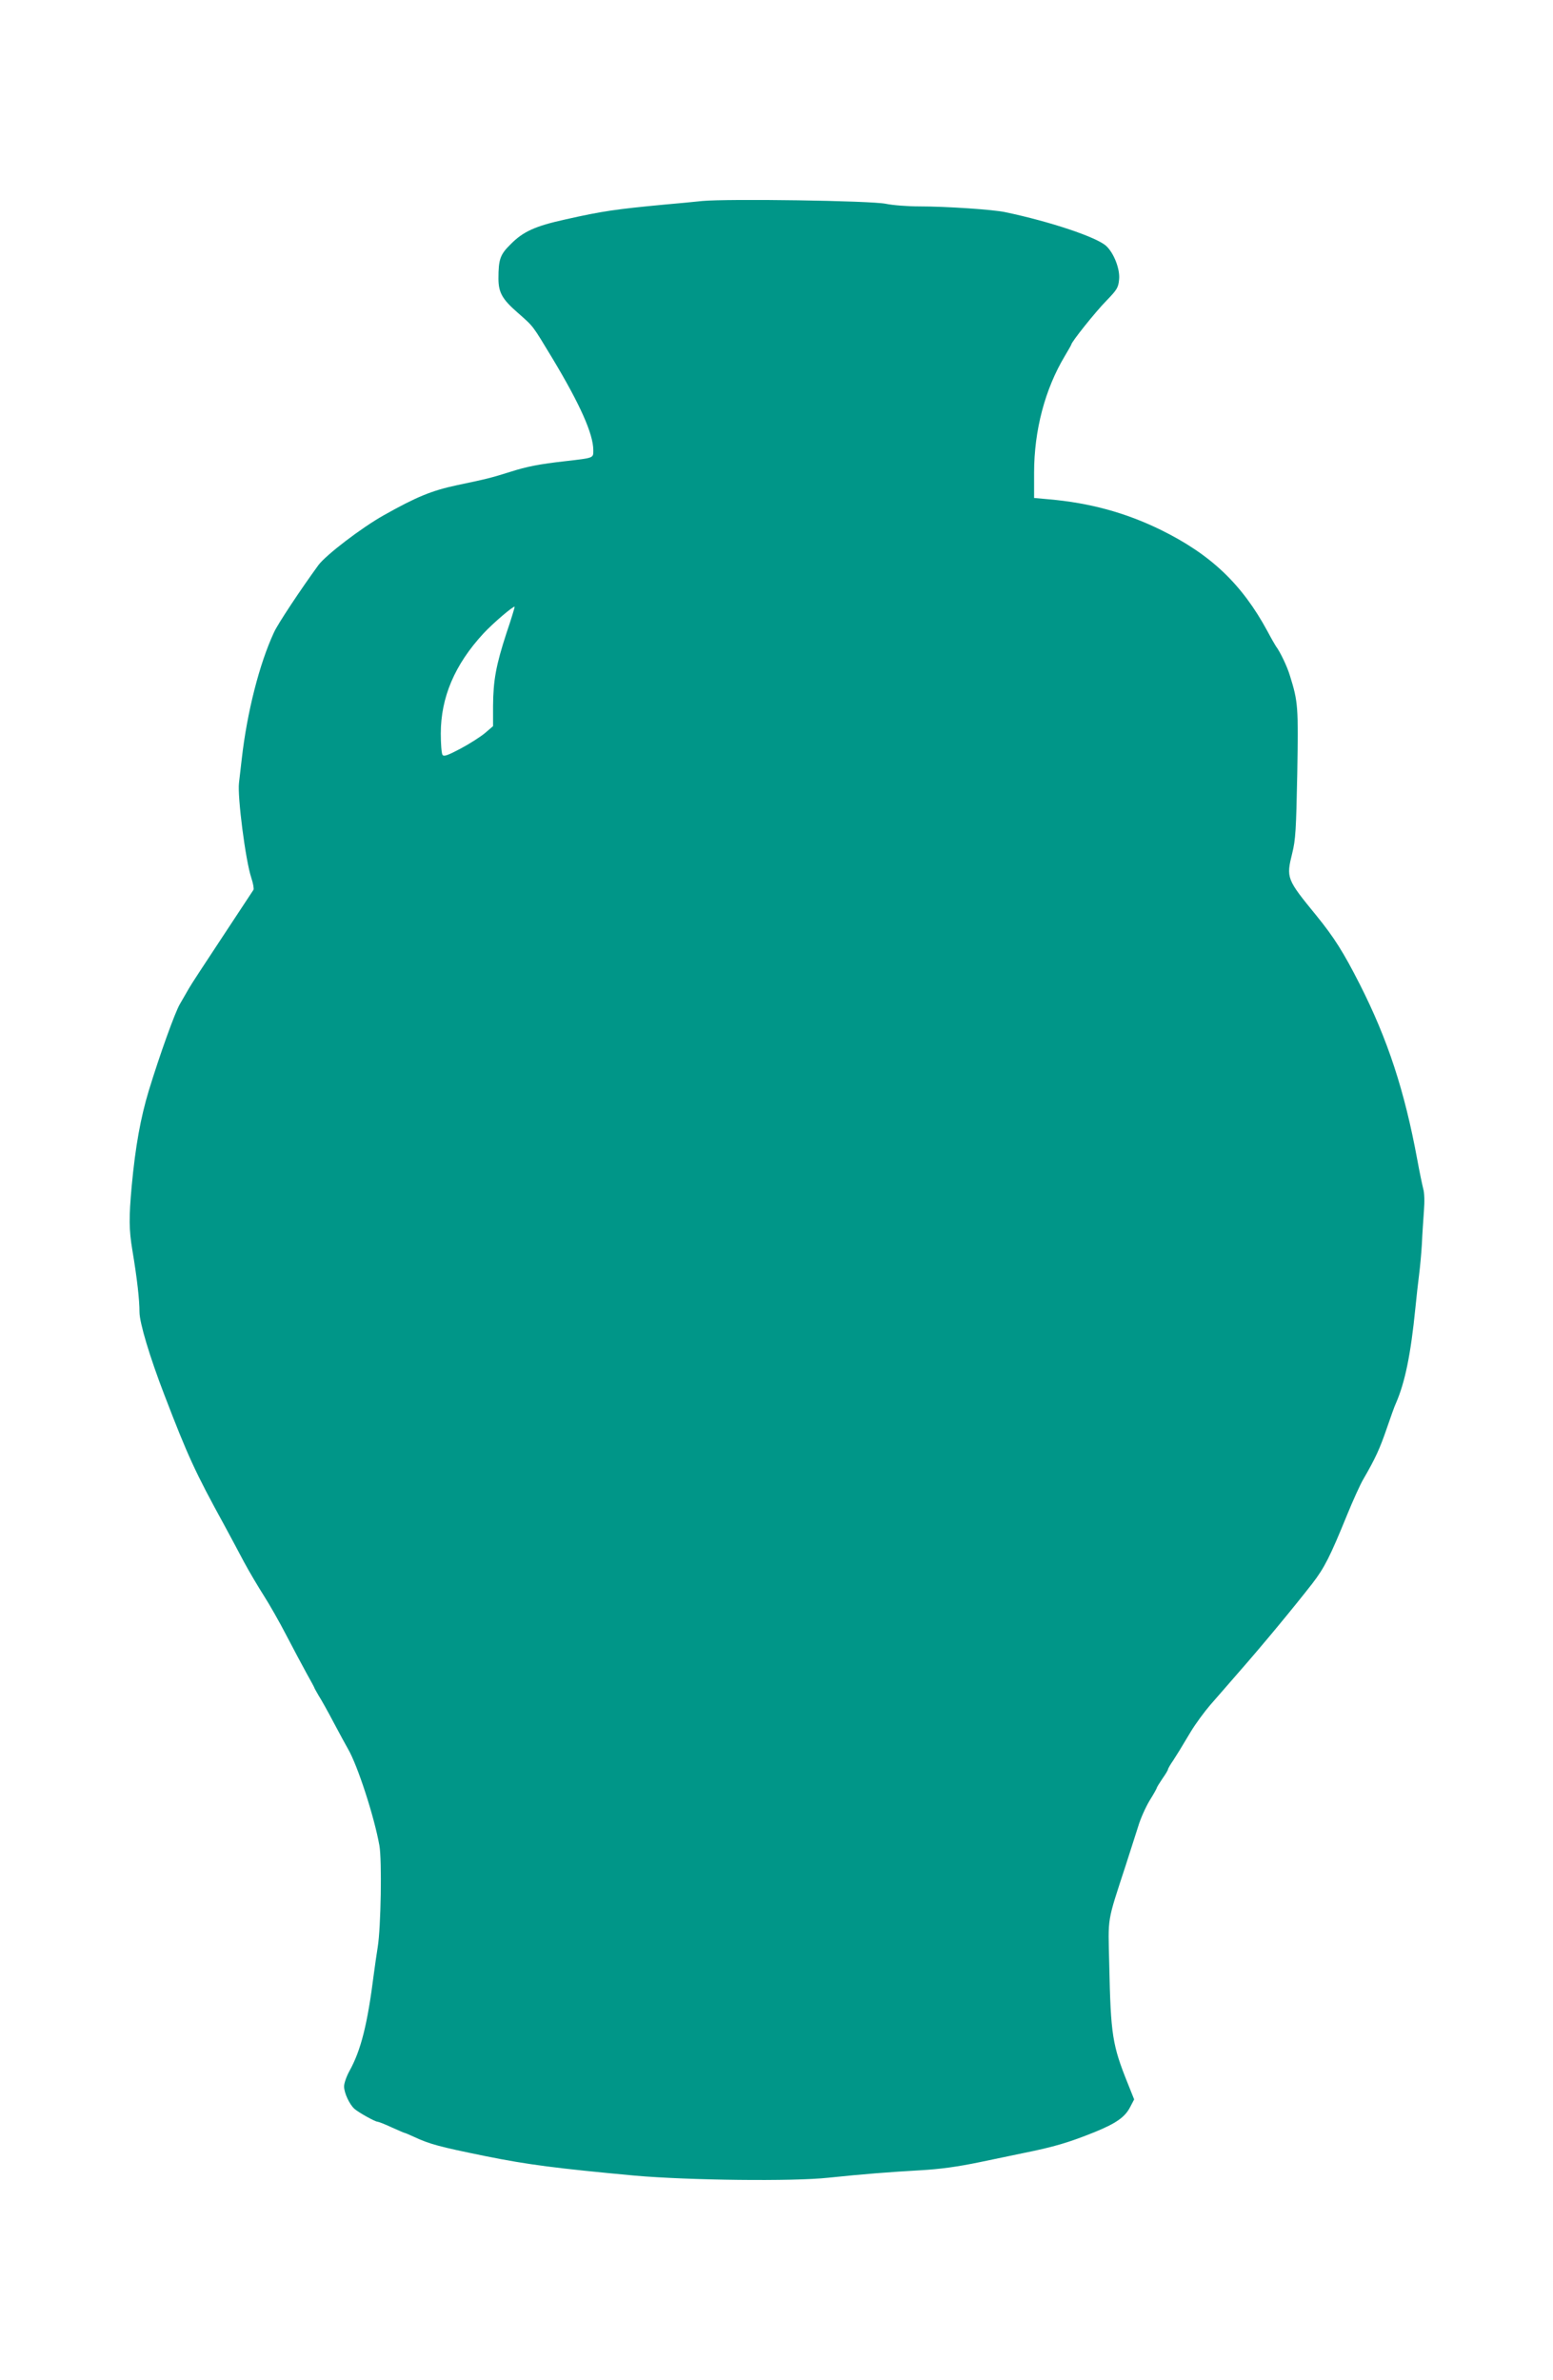 <?xml version="1.0" standalone="no"?>
<!DOCTYPE svg PUBLIC "-//W3C//DTD SVG 20010904//EN"
 "http://www.w3.org/TR/2001/REC-SVG-20010904/DTD/svg10.dtd">
<svg version="1.0" xmlns="http://www.w3.org/2000/svg"
 width="835pt" height="1280pt" viewBox="0 0 835 1280"
 preserveAspectRatio="xMidYMid meet">
<g transform="translate(0,1280) scale(0.1,-0.1)"
fill="#009688" stroke="none">
<path d="M3775 11719 c-49 -5 -139 -14 -200 -19 -264 -25 -335 -35 -535 -80
-163 -36 -227 -65 -295 -134 -56 -55 -65 -81 -65 -184 0 -75 21 -112 104 -184
88 -78 76 -63 188 -248 147 -245 218 -404 218 -491 0 -43 5 -41 -150 -59 -142
-16 -207 -29 -295 -57 -105 -33 -125 -38 -287 -72 -136 -29 -217 -62 -393
-161 -120 -67 -312 -214 -353 -269 -94 -129 -219 -317 -239 -362 -79 -170
-145 -432 -173 -679 -6 -52 -13 -111 -15 -130 -9 -73 35 -417 66 -510 10 -30
15 -59 12 -65 -3 -5 -79 -120 -168 -255 -89 -135 -170 -258 -179 -275 -9 -16
-32 -55 -49 -85 -26 -44 -107 -269 -167 -465 -44 -146 -72 -299 -92 -515 -15
-166 -15 -232 4 -345 25 -150 38 -264 38 -331 0 -57 55 -241 134 -446 125
-326 165 -414 321 -698 31 -58 80 -148 107 -200 28 -52 76 -133 106 -180 30
-47 85 -143 122 -215 37 -71 86 -163 108 -203 23 -41 42 -76 42 -78 0 -2 11
-21 23 -42 13 -20 50 -86 82 -147 32 -60 66 -123 76 -140 51 -87 141 -363 169
-520 14 -81 8 -440 -9 -545 -6 -36 -15 -101 -21 -145 -34 -270 -69 -410 -131
-522 -16 -29 -29 -66 -29 -83 0 -35 29 -97 56 -121 23 -20 111 -69 124 -69 5
0 39 -13 75 -30 36 -16 68 -30 70 -30 3 0 24 -9 48 -20 88 -41 137 -54 387
-105 227 -46 384 -66 805 -105 287 -25 849 -32 1040 -11 180 19 334 31 495 40
104 6 194 18 320 44 96 20 200 42 230 48 165 33 246 57 385 113 115 47 163 80
191 134 l22 42 -34 85 c-83 207 -92 259 -100 642 -6 261 -14 217 89 533 24 74
54 169 67 209 12 41 40 103 61 138 22 35 39 66 39 69 0 3 14 25 30 49 17 24
30 46 30 50 0 4 12 25 28 48 29 46 30 46 96 157 25 41 72 105 103 141 32 37
99 113 148 170 138 157 305 360 400 482 67 87 96 145 189 373 31 76 70 162 86
189 65 112 89 165 125 270 21 61 43 124 51 140 48 111 79 259 104 510 6 61 15
142 20 180 5 39 12 113 15 165 2 52 8 132 11 178 4 49 3 98 -4 120 -5 20 -20
91 -32 157 -68 368 -158 644 -309 942 -88 173 -138 252 -233 369 -161 197
-163 202 -130 336 18 72 21 127 27 428 6 362 5 384 -40 528 -14 47 -52 127
-75 157 -4 6 -25 42 -45 80 -138 255 -306 414 -575 546 -188 92 -382 145 -602
164 l-78 7 0 136 c0 228 59 450 165 627 19 32 35 60 35 62 0 13 130 176 188
235 58 60 65 71 69 115 6 55 -28 142 -69 180 -50 47 -300 131 -543 182 -64 14
-317 31 -462 31 -61 0 -142 6 -180 14 -83 17 -850 28 -988 15z m-1052 -2324
c-56 -172 -71 -253 -72 -392 l0 -108 -43 -37 c-24 -20 -83 -58 -132 -84 -70
-37 -90 -44 -97 -33 -5 8 -9 59 -9 114 0 195 75 371 229 538 51 55 162 150
168 144 1 -2 -18 -66 -44 -142z"/>
</g>
</svg>
